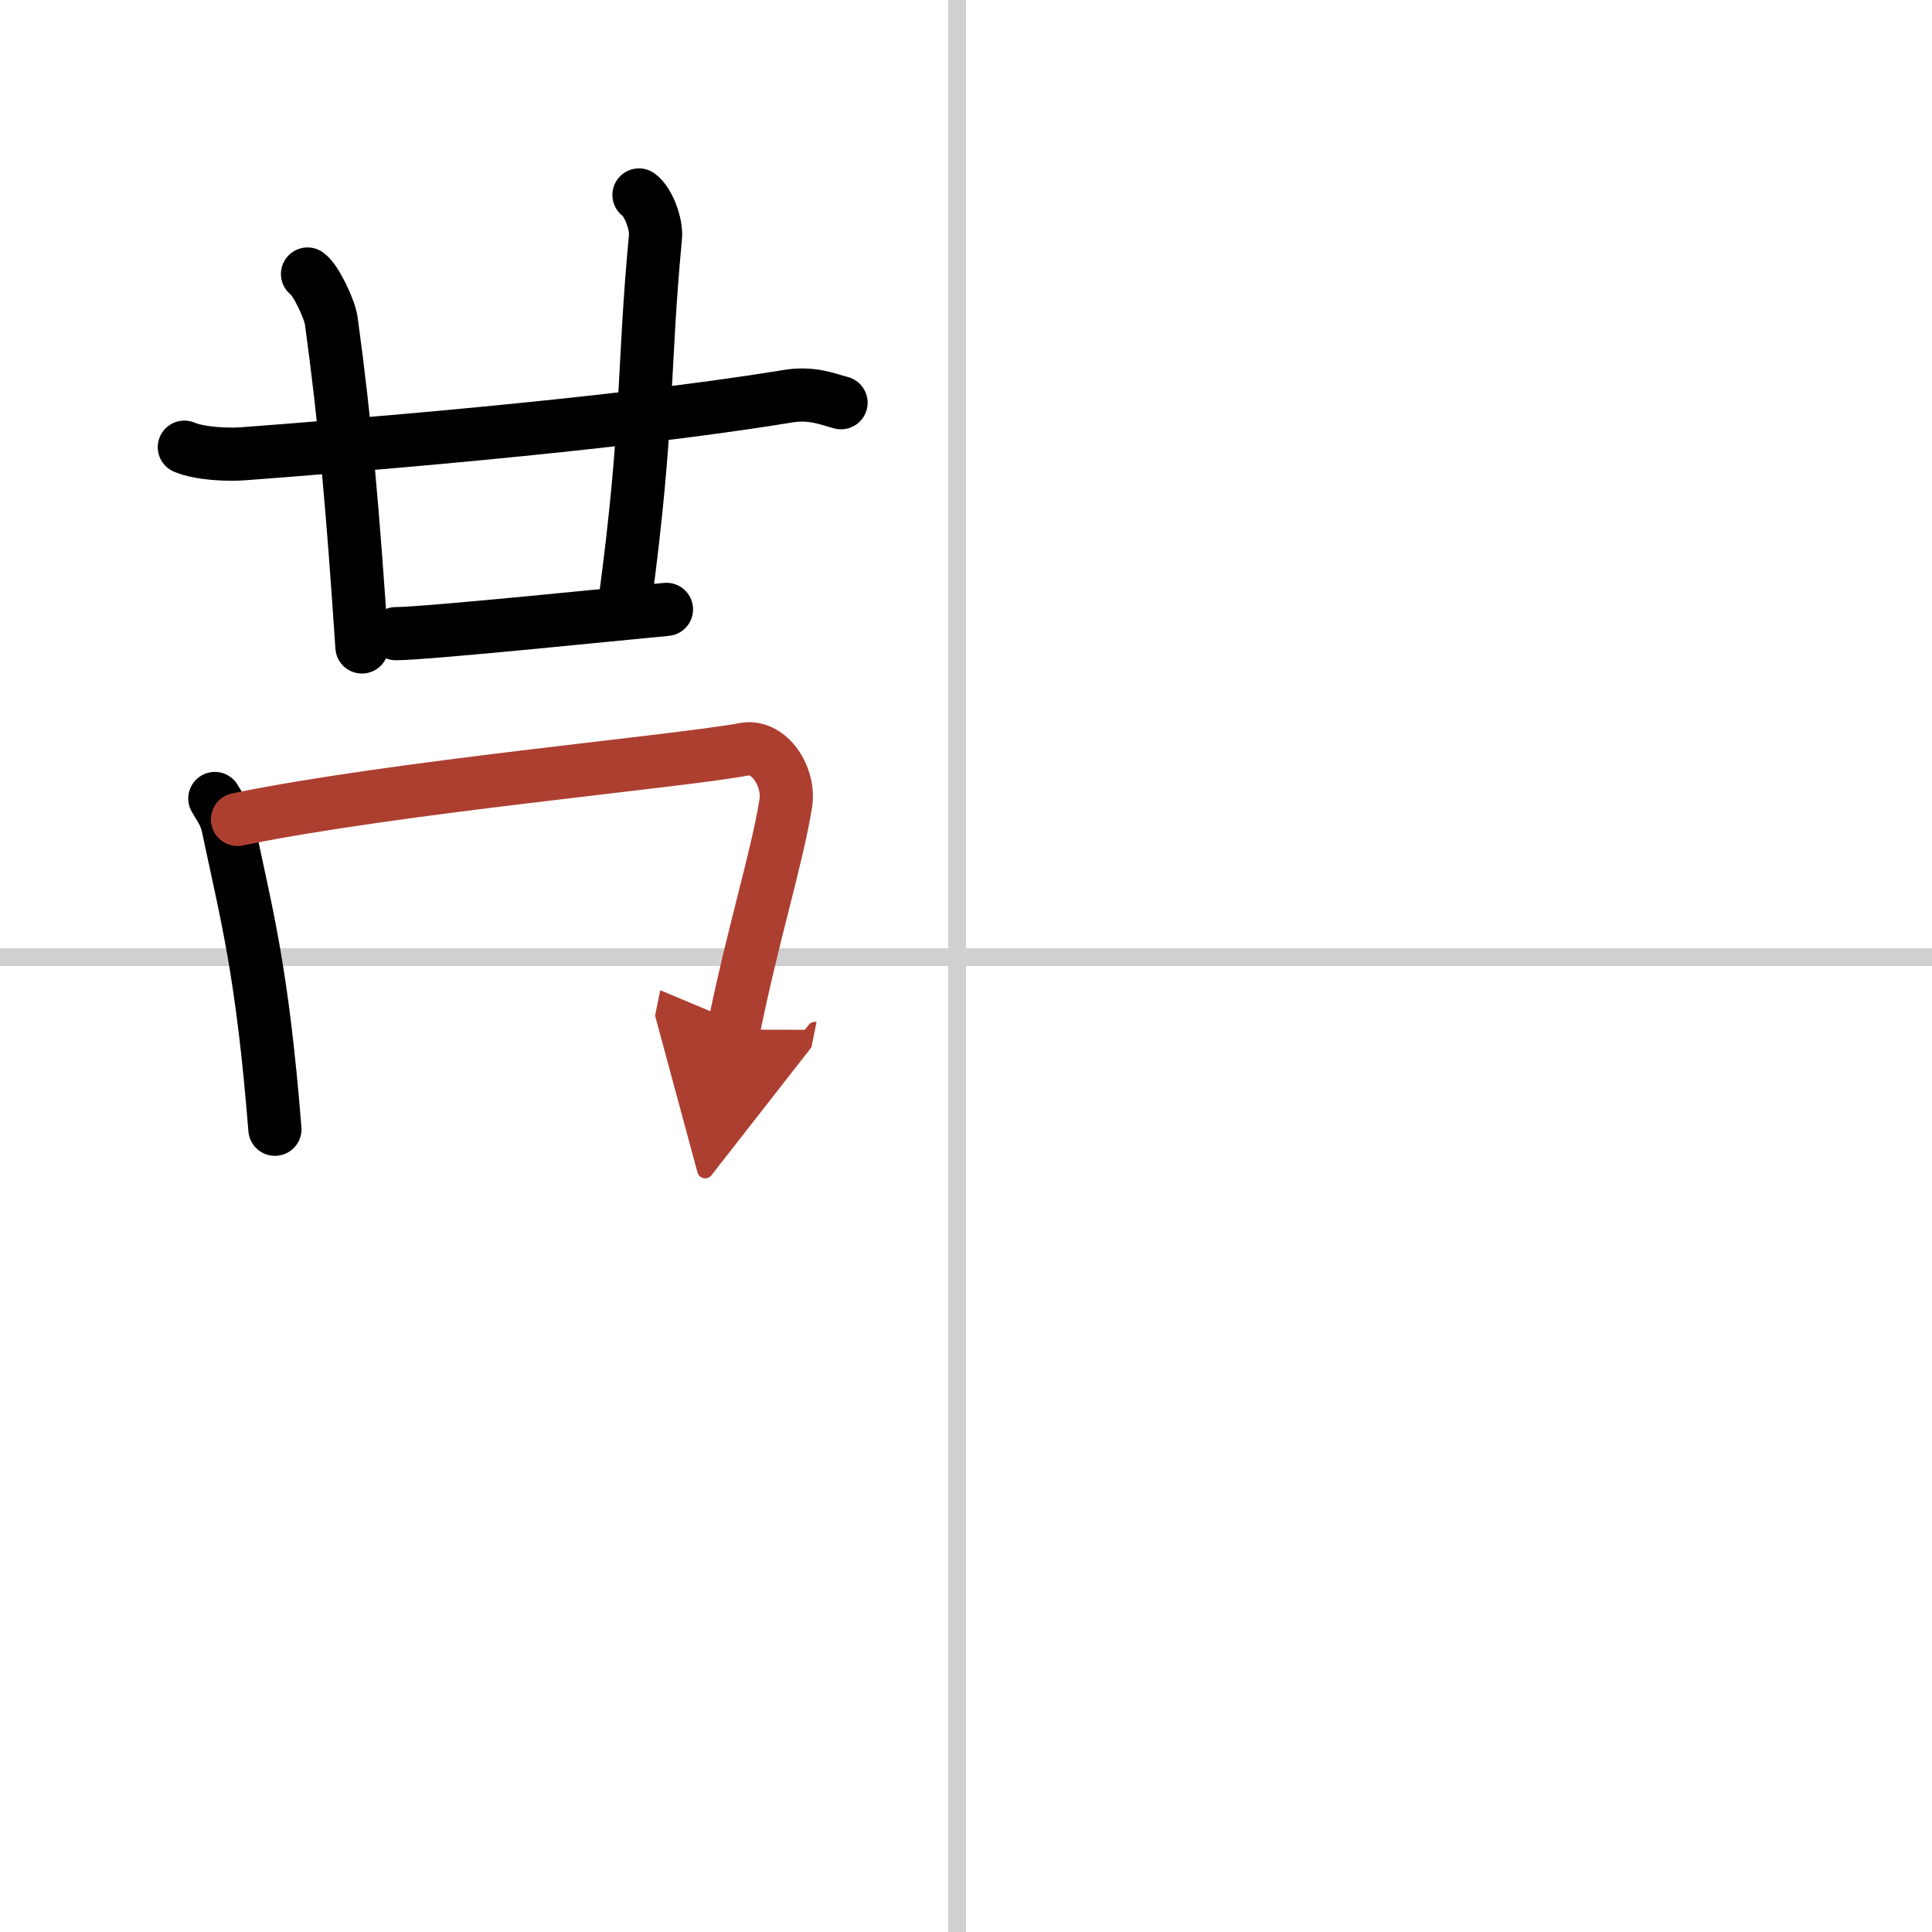 <svg width="400" height="400" viewBox="0 0 109 109" xmlns="http://www.w3.org/2000/svg"><defs><marker id="a" markerWidth="4" orient="auto" refX="1" refY="5" viewBox="0 0 10 10"><polyline points="0 0 10 5 0 10 1 5" fill="#ad3f31" stroke="#ad3f31"/></marker></defs><g fill="none" stroke="#000" stroke-linecap="round" stroke-linejoin="round" stroke-width="3"><rect width="100%" height="100%" fill="#fff" stroke="#fff"/><line x1="54" x2="54" y2="109" stroke="#d0d0d0" stroke-width="1"/><line x2="109" y1="54" y2="54" stroke="#d0d0d0" stroke-width="1"/><path d="m10.4 25.23c0.87 0.37 2.46 0.44 3.33 0.37 4.54-0.34 20.76-1.6 30.68-3.24 1.43-0.24 2.32 0.18 3.04 0.36"/><path d="m17.35 15.46c0.47 0.33 1.25 1.98 1.34 2.64 0.81 5.9 1.23 10.94 1.73 18.4"/><path d="m36.05 11c0.52 0.37 1 1.63 0.93 2.37-0.72 7.6-0.36 10.44-1.73 20.65"/><path d="m22.33 35.75c1.77 0 13.68-1.23 15.27-1.37"/><path d="m12.12 45.05c0.3 0.51 0.61 0.93 0.74 1.56 1.05 5.01 1.93 8.09 2.65 17.1"/><path d="m13.4 46.23c8.9-1.83 24.79-3.25 28.6-3.96 1.4-0.26 2.58 1.56 2.33 3.07-0.5 3.1-1.85 7.36-2.94 12.75" marker-end="url(#a)" stroke="#ad3f31"/></g></svg>
